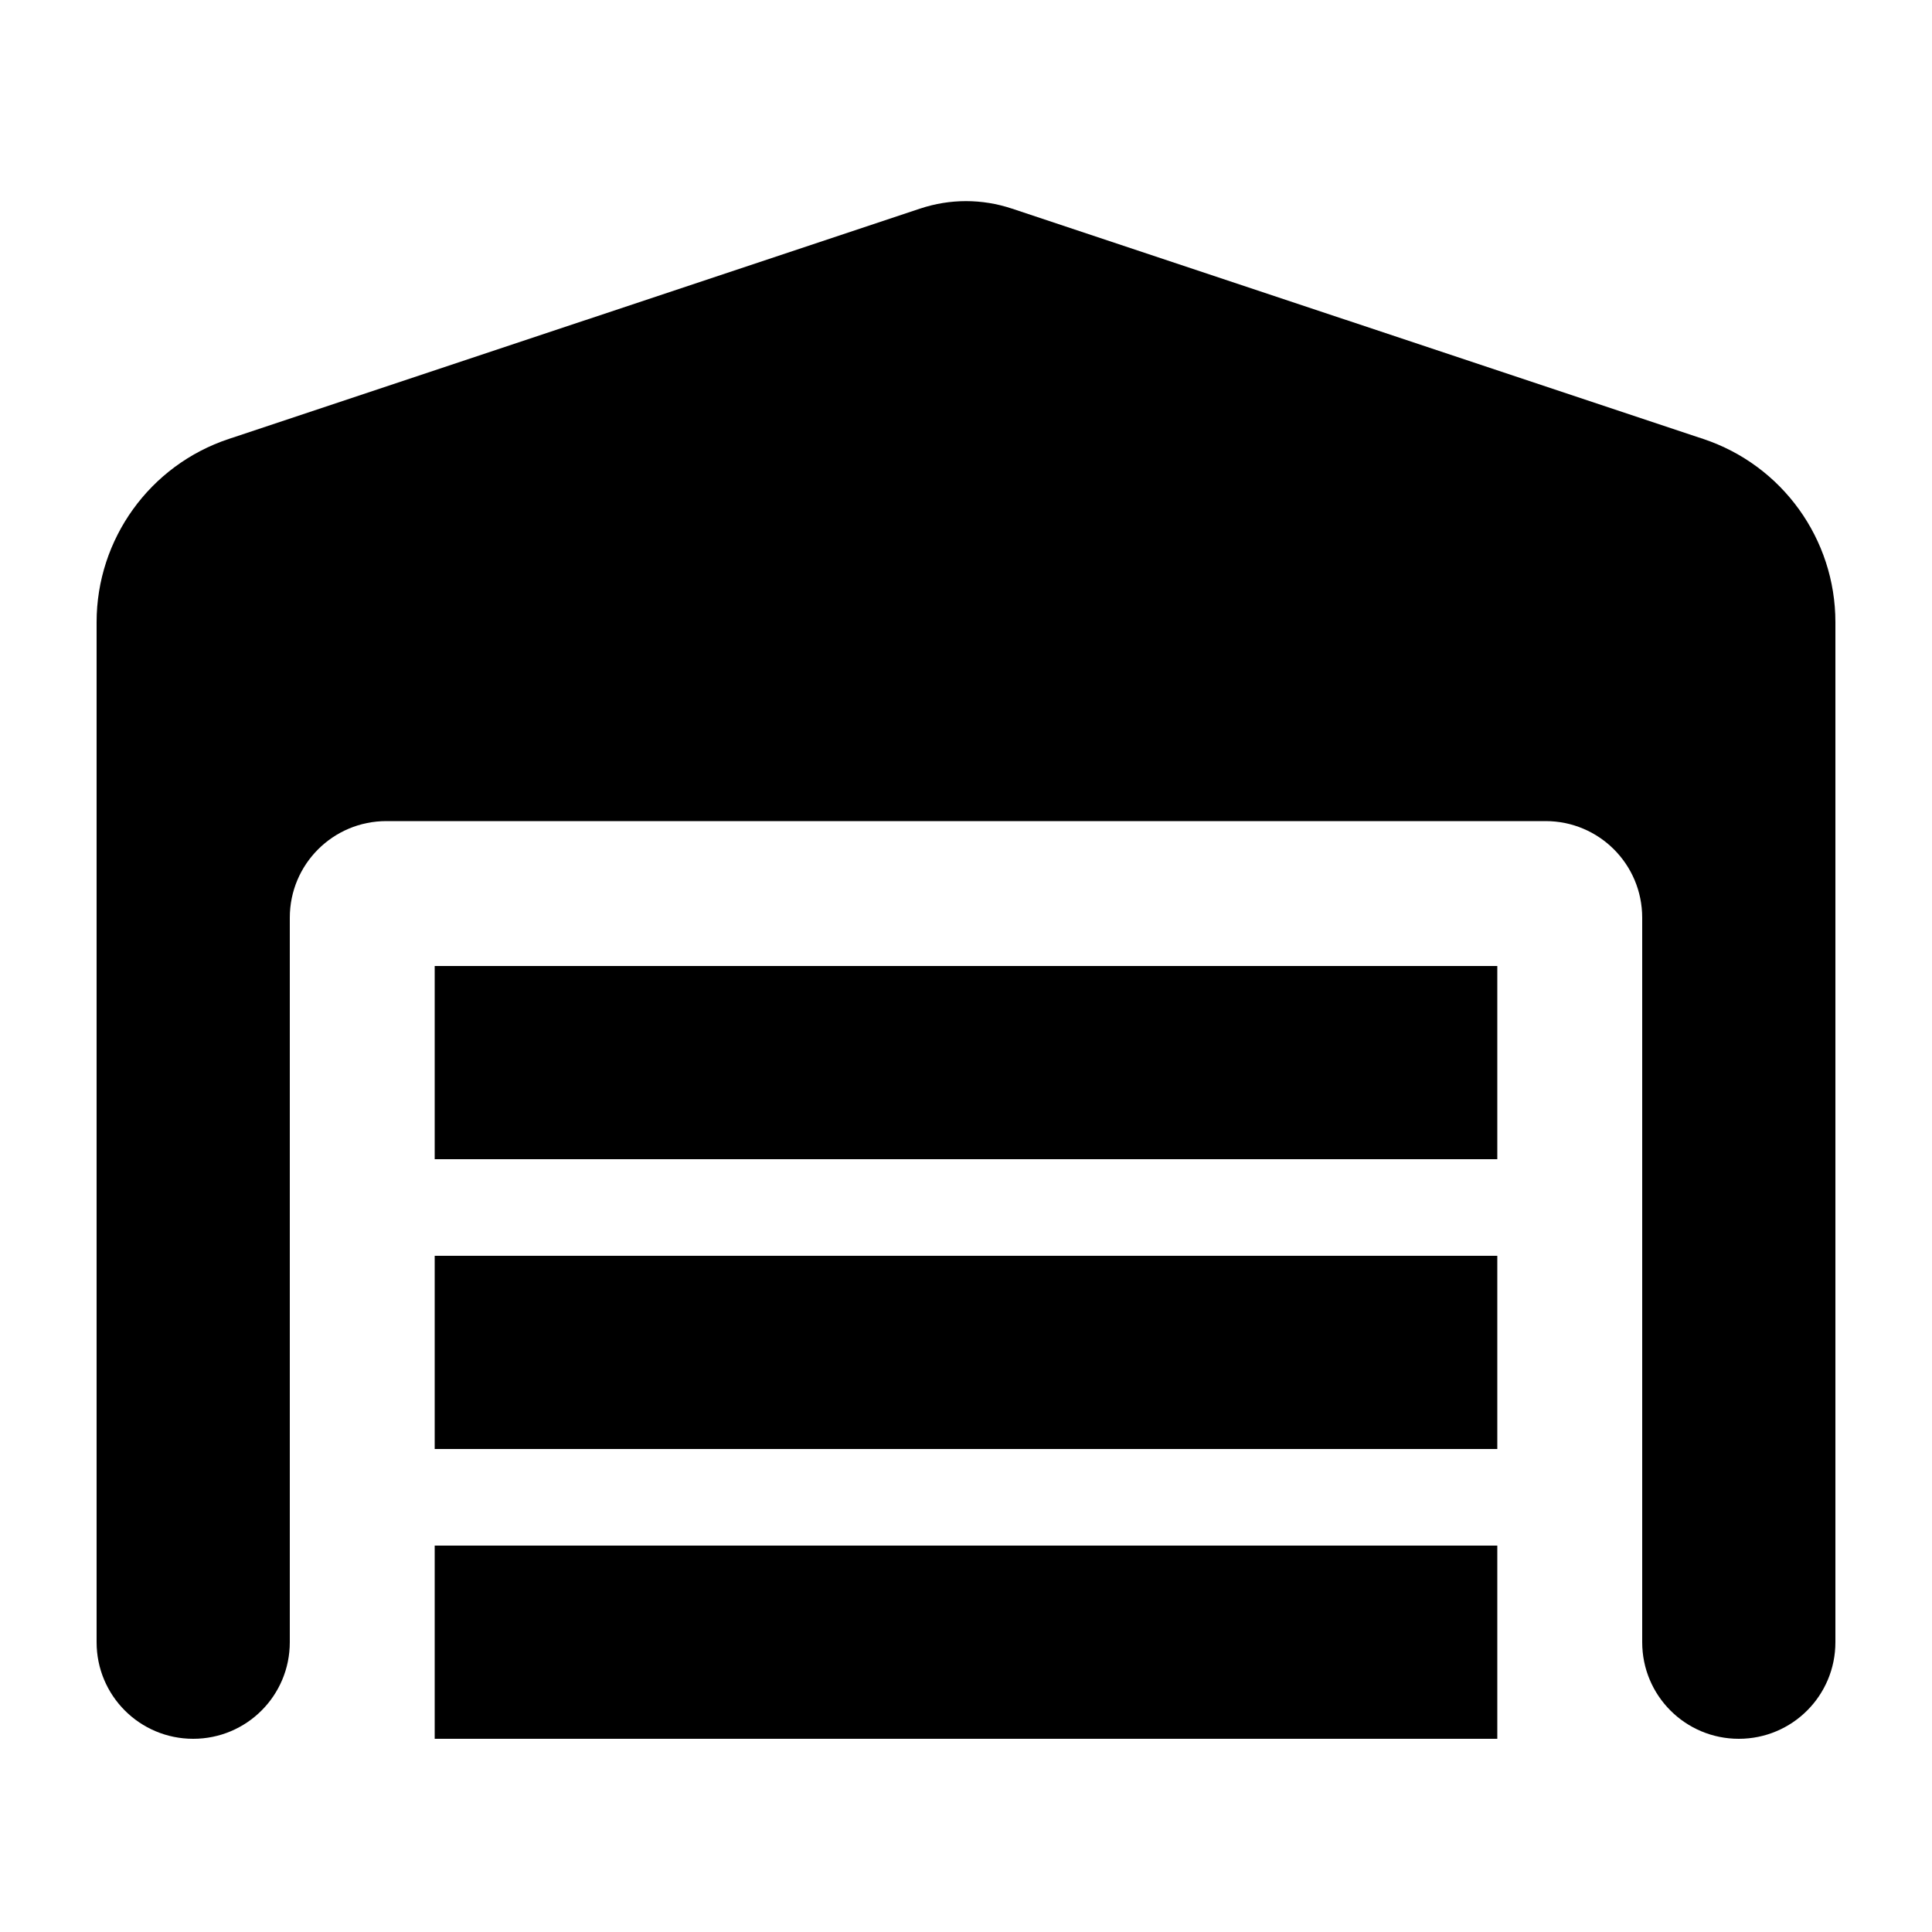 <svg xmlns="http://www.w3.org/2000/svg" viewBox="0 0 640 640"><!--!Font Awesome Free 7.1.0 by @fontawesome - https://fontawesome.com License - https://fontawesome.com/license/free Copyright 2025 Fonticons, Inc.--><path d="M32 206.1L32 544C32 561.7 46.3 576 64 576C81.7 576 96 561.7 96 544L96 304C96 286.3 110.3 272 128 272L512 272C529.7 272 544 286.3 544 304L544 544C544 561.7 558.3 576 576 576C593.7 576 608 561.7 608 544L608 206.1C608 178.6 590.4 154.1 564.2 145.4L335.2 69.1C325.3 65.8 314.7 65.8 304.8 69.1L75.8 145.4C49.6 154.1 32 178.6 32 206.1zM496 320L144 320L144 384L496 384L496 320zM144 480L496 480L496 416L144 416L144 480zM496 512L144 512L144 576L496 576L496 512z"/></svg>